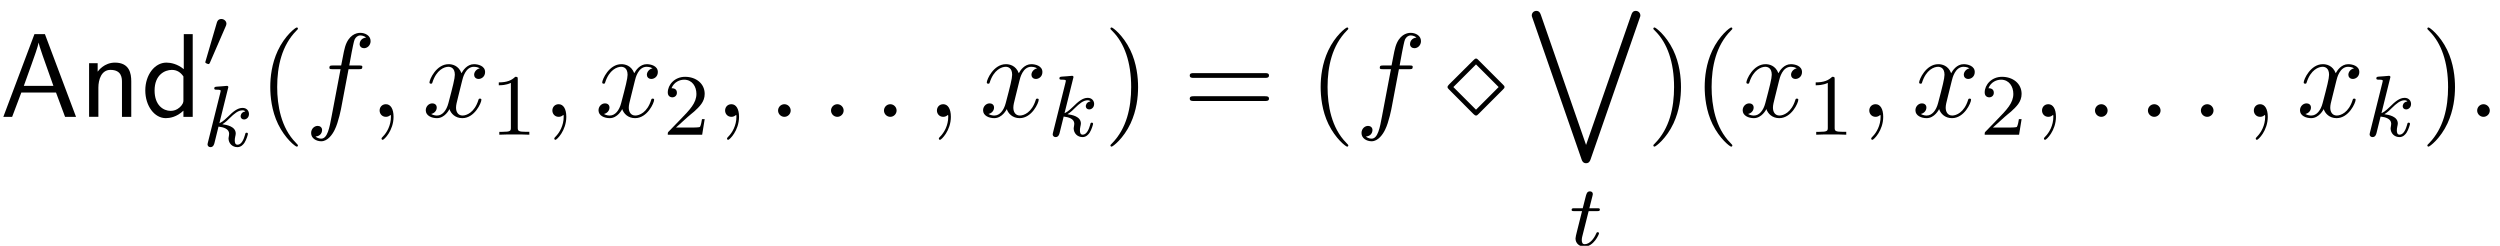 <?xml version='1.0' encoding='UTF-8'?>
<!-- This file was generated by dvisvgm 3.2.2 -->
<svg version='1.1' xmlns='http://www.w3.org/2000/svg' xmlns:xlink='http://www.w3.org/1999/xlink' width='228.889pt' height='22.503pt' viewBox='177.156 -23.499 228.889 22.503'>
<defs>
<path id='g18-5' d='m5.335-2.727c0-.087-.022-.109-.142-.229l-2.236-2.236c-.12-.12-.142-.142-.229-.142s-.131 .044-.229 .142l-2.236 2.225c-.109 .109-.142 .175-.142 .24c0 .087 .044 .131 .142 .229l2.225 2.236c.109 .109 .175 .142 .24 .142c.087 0 .109-.022 .229-.142l2.236-2.236c.12-.12 .142-.142 .142-.229zm-.535 0l-2.073 2.073l-2.073-2.073l2.073-2.073l2.073 2.073z'/>
<path id='g23-49' d='m3.563 0v-.263h-.279c-.757 0-.781-.096-.781-.391v-4.423c0-.215-.016-.223-.231-.223c-.327 .319-.749 .51-1.506 .51v.263c.215 0 .646 0 1.108-.215v4.089c0 .295-.024 .391-.781 .391h-.279v.263c.327-.024 1.012-.024 1.371-.024s1.052 0 1.379 .024z'/>
<path id='g23-50' d='m3.802-1.427h-.247c-.024 .159-.088 .558-.183 .709c-.048 .064-.654 .064-.781 .064h-1.419l1.076-.972c.128-.12 .462-.383 .59-.494c.494-.454 .964-.893 .964-1.618c0-.948-.797-1.562-1.793-1.562c-.956 0-1.586 .725-1.586 1.435c0 .391 .311 .446 .422 .446c.167 0 .414-.12 .414-.422c0-.414-.399-.414-.494-.414c.231-.582 .765-.781 1.156-.781c.741 0 1.124 .63 1.124 1.299c0 .829-.582 1.435-1.522 2.399l-1.004 1.036c-.096 .088-.096 .104-.096 .303h3.148l.231-1.427z'/>
<path id='g15-95' d='m10.501 .418c0-.239-.189-.418-.418-.418c-.289 0-.359 .229-.408 .359l-4.144 11.915l-4.134-11.895c-.05-.139-.13-.379-.418-.379c-.239 0-.418 .189-.418 .418c0 .05 0 .07 .06 .229l4.493 12.932c.04 .13 .13 .369 .418 .369s.369-.229 .418-.369l4.493-12.932c.06-.159 .06-.179 .06-.229z'/>
<path id='g21-58' d='m2.095-.578c0-.316-.262-.578-.578-.578s-.578 .262-.578 .578s.262 .578 .578 .578s.578-.262 .578-.578z'/>
<path id='g21-59' d='m2.215-.011c0-.72-.273-1.145-.698-1.145c-.36 0-.578 .273-.578 .578c0 .295 .218 .578 .578 .578c.131 0 .273-.044 .382-.142c.033-.022 .055-.033 .055-.033s.022 .011 .022 .164c0 .807-.382 1.462-.742 1.822c-.12 .12-.12 .142-.12 .175c0 .076 .055 .12 .109 .12c.12 0 .993-.84 .993-2.116z'/>
<path id='g21-102' d='m6.022-6.938c0-.502-.502-.753-.949-.753c-.371 0-1.058 .196-1.385 1.276c-.065 .229-.098 .338-.36 1.713h-.753c-.207 0-.327 0-.327 .207c0 .131 .098 .131 .305 .131h.72l-.818 4.309c-.196 1.058-.382 2.051-.949 2.051c-.044 0-.316 0-.524-.196c.502-.033 .6-.425 .6-.589c0-.251-.196-.382-.404-.382c-.284 0-.6 .24-.6 .655c0 .491 .48 .753 .927 .753c.6 0 1.036-.644 1.233-1.058c.349-.687 .6-2.007 .611-2.084l.655-3.458h.938c.218 0 .327 0 .327-.218c0-.12-.109-.12-.295-.12h-.905c.12-.633 .109-.611 .229-1.244c.044-.229 .196-1.004 .262-1.135c.098-.207 .284-.371 .513-.371c.044 0 .327 0 .535 .196c-.48 .044-.589 .425-.589 .589c0 .251 .196 .382 .404 .382c.284 0 .6-.24 .6-.655z'/>
<path id='g21-120' d='m5.411-1.56c0-.109-.098-.109-.131-.109c-.098 0-.12 .044-.142 .12c-.36 1.167-1.102 1.429-1.451 1.429c-.425 0-.6-.349-.6-.72c0-.24 .065-.48 .185-.96l.371-1.495c.065-.284 .316-1.287 1.08-1.287c.055 0 .316 0 .545 .142c-.305 .055-.524 .327-.524 .589c0 .175 .12 .382 .415 .382c.24 0 .589-.196 .589-.633c0-.567-.644-.72-1.015-.72c-.633 0-1.015 .578-1.145 .829c-.273-.72-.862-.829-1.178-.829c-1.135 0-1.756 1.407-1.756 1.68c0 .109 .131 .109 .131 .109c.087 0 .12-.022 .142-.12c.371-1.156 1.091-1.429 1.462-1.429c.207 0 .589 .098 .589 .731c0 .338-.185 1.069-.589 2.596c-.175 .676-.556 1.135-1.036 1.135c-.065 0-.316 0-.545-.142c.273-.055 .513-.284 .513-.589c0-.295-.24-.382-.404-.382c-.327 0-.6 .284-.6 .633c0 .502 .545 .72 1.025 .72c.72 0 1.113-.764 1.145-.829c.131 .404 .524 .829 1.178 .829c1.124 0 1.745-1.407 1.745-1.68z'/>
<path id='g24-40' d='m3.611 2.618c0-.033 0-.055-.185-.24c-1.364-1.375-1.713-3.436-1.713-5.105c0-1.898 .415-3.796 1.756-5.16c.142-.131 .142-.153 .142-.185c0-.076-.044-.109-.109-.109c-.109 0-1.091 .742-1.735 2.127c-.556 1.2-.687 2.411-.687 3.327c0 .851 .12 2.171 .72 3.404c.655 1.342 1.593 2.051 1.702 2.051c.065 0 .109-.033 .109-.109z'/>
<path id='g24-41' d='m3.153-2.727c0-.851-.12-2.171-.72-3.404c-.655-1.342-1.593-2.051-1.702-2.051c-.065 0-.109 .044-.109 .109c0 .033 0 .055 .207 .251c1.069 1.08 1.691 2.815 1.691 5.095c0 1.865-.404 3.785-1.756 5.16c-.142 .131-.142 .153-.142 .185c0 .065 .044 .109 .109 .109c.109 0 1.091-.742 1.735-2.127c.556-1.2 .687-2.411 .687-3.327z'/>
<path id='g24-61' d='m7.865-3.785c0-.218-.207-.218-.36-.218h-6.535c-.153 0-.36 0-.36 .218s.207 .218 .371 .218h6.513c.164 0 .371 0 .371-.218zm0 2.116c0-.218-.207-.218-.371-.218h-6.513c-.164 0-.371 0-.371 .218s.207 .218 .36 .218h6.535c.153 0 .36 0 .36-.218z'/>
<path id='g20-107' d='m4.152-1.14c0-.08-.064-.104-.12-.104c-.096 0-.112 .048-.143 .191c-.104 .375-.311 .909-.685 .909c-.207 0-.255-.175-.255-.391c0-.104 .008-.199 .048-.383c.008-.032 .04-.159 .04-.247c0-.654-.821-.797-1.227-.853c.295-.175 .566-.446 .662-.55c.438-.43 .797-.725 1.18-.725c.104 0 .199 .024 .263 .104c-.43 .056-.43 .438-.43 .438c0 .175 .135 .295 .311 .295c.215 0 .454-.175 .454-.502c0-.271-.191-.558-.59-.558c-.462 0-.877 .351-1.331 .805c-.462 .454-.662 .542-.789 .598l.789-3.18c.008-.016 .032-.128 .032-.128c0-.04-.032-.112-.128-.112c-.032 0-.279 .024-.462 .04l-.446 .032c-.175 .016-.255 .024-.255 .167c0 .112 .112 .112 .207 .112c.383 0 .383 .048 .383 .12c0 .024 0 .04-.04 .183l-1.132 4.535c-.032 .12-.032 .175-.032 .175c0 .135 .112 .247 .263 .247c.271 0 .335-.255 .367-.367l.375-1.514c.438 .048 .972 .199 .972 .654c0 .04 0 .08-.016 .159c-.024 .104-.04 .215-.04 .255c0 .47 .351 .813 .813 .813c.335 0 .542-.247 .646-.399c.191-.295 .319-.773 .319-.821z'/>
<path id='g20-116' d='m2.71-1.14c0-.088-.072-.104-.12-.104c-.088 0-.096 .032-.151 .151c-.159 .383-.558 .948-1.044 .948c-.167 0-.263-.112-.263-.375c0-.151 .024-.239 .048-.343l.582-2.311h.781c.151 0 .247 0 .247-.151c0-.112-.104-.112-.239-.112h-.725l.287-1.132c.032-.12 .032-.167 .032-.167c0-.167-.128-.247-.263-.247c-.271 0-.327 .215-.414 .574l-.247 .972h-.765c-.151 0-.255 0-.255 .151c0 .112 .104 .112 .239 .112h.717l-.478 1.913c-.048 .199-.12 .478-.12 .59c0 .478 .391 .749 .813 .749c.853 0 1.339-1.124 1.339-1.219z'/>
<path id='g17-48' d='m2.184-4.025c0-.239-.223-.43-.462-.43c-.319 0-.399 .263-.422 .359l-1.012 3.459c-.008 .016-.04 .135-.04 .135c0 .104 .247 .175 .303 .175c.048 0 .08-.032 .12-.12l1.459-3.363c.016-.04 .056-.128 .056-.215z'/>
<path id='g7-65' d='m6.96 0l-2.847-7.571h-.96l-2.847 7.571h.807l.84-2.225h3.175l.829 2.225h1.004zm-2.073-2.836h-2.705c.556-1.56 .153-.415 .709-1.975c.229-.644 .567-1.571 .644-1.975h.011c.022 .153 .098 .425 .349 1.145l.993 2.804z'/>
<path id='g7-100' d='m4.735 0v-7.571h-.818v3.207c-.578-.48-1.189-.6-1.593-.6c-1.08 0-1.931 1.135-1.931 2.542c0 1.429 .84 2.542 1.876 2.542c.36 0 1.004-.098 1.615-.687v.567h.851zm-.851-1.516c0 .153-.011 .349-.36 .665c-.251 .218-.524 .305-.807 .305c-.676 0-1.473-.513-1.473-1.865c0-1.44 .938-1.887 1.582-1.887c.491 0 .818 .251 1.058 .6v2.182z'/>
<path id='g7-110' d='m4.745 0v-3.251c0-.72-.164-1.713-1.495-1.713c-.982 0-1.516 .742-1.582 .829v-.775h-.785v4.909h.851v-2.673c0-.72 .273-1.625 1.102-1.625c1.047 0 1.058 .775 1.058 1.124v3.175h.851z'/>
</defs>
<g id='page17'>
<use x='177.156' y='-12.802' xlink:href='#g7-65'/>
<use x='184.429' y='-12.802' xlink:href='#g7-110'/>
<use x='190.065' y='-12.802' xlink:href='#g7-100'/>
<use x='195.702' y='-17.306' xlink:href='#g17-48'/>
<use x='195.702' y='-10.105' xlink:href='#g20-107'/>
<use x='200.821' y='-12.802' xlink:href='#g24-40'/>
<use x='205.064' y='-12.802' xlink:href='#g21-102'/>
<use x='210.973' y='-12.802' xlink:href='#g21-59'/>
<use x='215.821' y='-12.802' xlink:href='#g21-120'/>
<use x='222.056' y='-11.166' xlink:href='#g23-49'/>
<use x='226.789' y='-12.802' xlink:href='#g21-59'/>
<use x='231.637' y='-12.802' xlink:href='#g21-120'/>
<use x='237.872' y='-11.166' xlink:href='#g23-50'/>
<use x='242.604' y='-12.802' xlink:href='#g21-59'/>
<use x='247.453' y='-12.802' xlink:href='#g21-58'/>
<use x='252.301' y='-12.802' xlink:href='#g21-58'/>
<use x='257.149' y='-12.802' xlink:href='#g21-58'/>
<use x='261.998' y='-12.802' xlink:href='#g21-59'/>
<use x='266.846' y='-12.802' xlink:href='#g21-120'/>
<use x='273.081' y='-11.025' xlink:href='#g20-107'/>
<use x='278.201' y='-12.802' xlink:href='#g24-41'/>
<use x='285.474' y='-12.802' xlink:href='#g24-61'/>
<use x='296.989' y='-12.802' xlink:href='#g24-40'/>
<use x='301.232' y='-12.802' xlink:href='#g21-102'/>
<use x='309.565' y='-12.802' xlink:href='#g18-5'/>
<use x='316.838' y='-22.503' xlink:href='#g15-95'/>
<use x='320.844' y='-.996' xlink:href='#g20-116'/>
<use x='327.907' y='-12.802' xlink:href='#g24-41'/>
<use x='332.15' y='-12.802' xlink:href='#g24-40'/>
<use x='336.392' y='-12.802' xlink:href='#g21-120'/>
<use x='342.627' y='-11.166' xlink:href='#g23-49'/>
<use x='347.36' y='-12.802' xlink:href='#g21-59'/>
<use x='352.208' y='-12.802' xlink:href='#g21-120'/>
<use x='358.443' y='-11.166' xlink:href='#g23-50'/>
<use x='363.175' y='-12.802' xlink:href='#g21-59'/>
<use x='368.024' y='-12.802' xlink:href='#g21-58'/>
<use x='372.872' y='-12.802' xlink:href='#g21-58'/>
<use x='377.721' y='-12.802' xlink:href='#g21-58'/>
<use x='382.569' y='-12.802' xlink:href='#g21-59'/>
<use x='387.417' y='-12.802' xlink:href='#g21-120'/>
<use x='393.652' y='-11.025' xlink:href='#g20-107'/>
<use x='398.772' y='-12.802' xlink:href='#g24-41'/>
<use x='403.015' y='-12.802' xlink:href='#g21-58'/>
</g>
</svg>